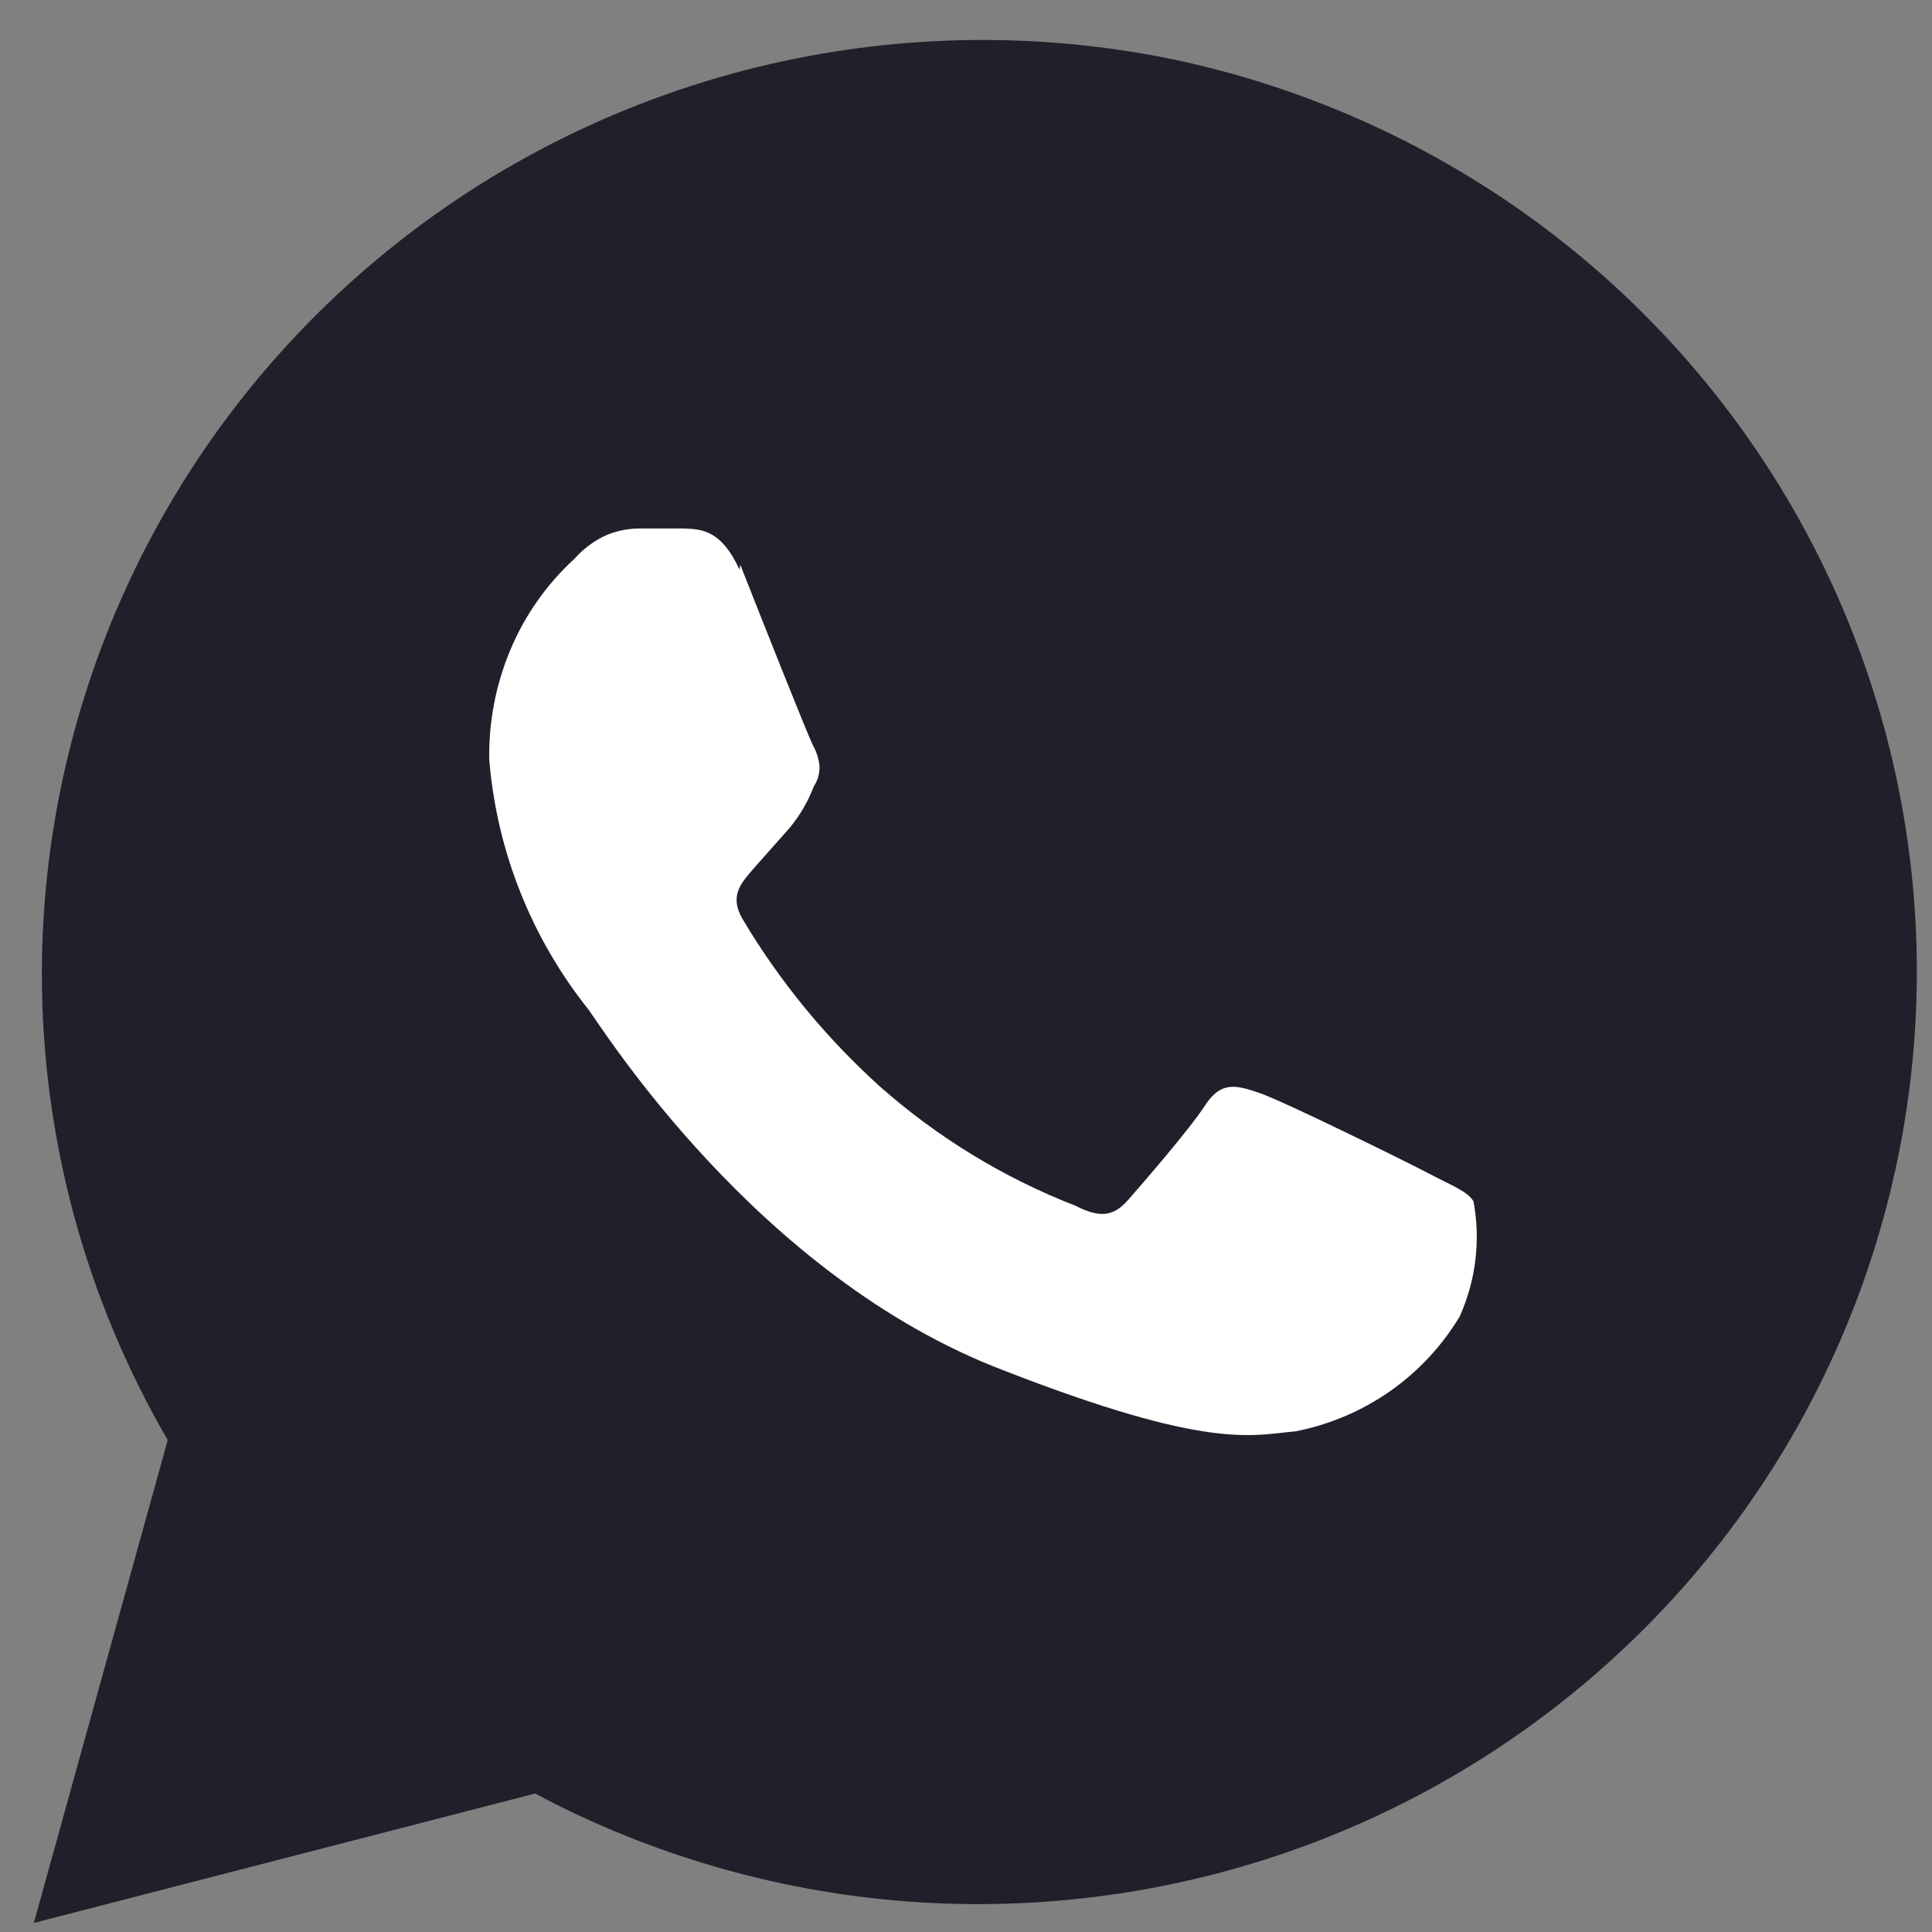 <?xml version="1.0" encoding="UTF-8"?> <svg xmlns="http://www.w3.org/2000/svg" width="33" height="33" viewBox="0 0 33 33" fill="none"><rect x="0" y="0" width="33" height="33" fill="#808080" stroke="none"/><path d="M0.715 16.645C0.718 19.437 1.459 22.18 2.865 24.597L0.578 32.845L9.14 30.635C11.166 31.714 13.402 32.347 15.696 32.492C17.99 32.636 20.288 32.289 22.436 31.474C24.583 30.658 26.528 29.393 28.14 27.764C29.752 26.136 30.992 24.182 31.777 22.035C32.562 19.888 32.873 17.599 32.69 15.322C32.506 13.045 31.831 10.834 30.712 8.839C29.593 6.844 28.054 5.111 26.202 3.759C24.349 2.407 22.226 1.466 19.975 1.001C17.642 0.531 15.233 0.582 12.922 1.15C10.611 1.718 8.456 2.789 6.613 4.287C4.77 5.784 3.285 7.669 2.265 9.806C1.245 11.944 0.715 14.28 0.715 16.645Z" fill="#1F202A"></path><path fill-rule="evenodd" clip-rule="evenodd" d="M12.632 9.731C12.321 9.052 11.985 9.039 11.687 9.027H10.917C10.706 9.028 10.498 9.074 10.308 9.163C10.119 9.258 9.951 9.388 9.811 9.545C9.338 9.979 8.964 10.51 8.717 11.101C8.468 11.695 8.345 12.334 8.357 12.978C8.485 14.533 9.073 16.015 10.047 17.238C10.258 17.51 12.917 21.806 17.155 23.412C20.671 24.782 21.392 24.511 22.125 24.449C22.706 24.336 23.256 24.103 23.74 23.765C24.224 23.426 24.63 22.991 24.933 22.486C25.209 21.87 25.292 21.186 25.169 20.522C25.07 20.349 24.797 20.251 24.399 20.041C24.001 19.831 21.914 18.806 21.516 18.67C21.119 18.534 20.858 18.46 20.584 18.88C20.311 19.3 19.516 20.214 19.267 20.498C19.018 20.782 18.782 20.806 18.372 20.596C17.14 20.117 16.004 19.423 15.017 18.547C14.1 17.717 13.312 16.756 12.681 15.694C12.445 15.287 12.681 15.065 12.855 14.855L13.489 14.139C13.664 13.928 13.802 13.69 13.899 13.435C13.967 13.332 14.001 13.212 13.998 13.089C13.986 12.963 13.948 12.842 13.886 12.731C13.787 12.534 12.979 10.496 12.644 9.644" fill="white"></path></svg> 